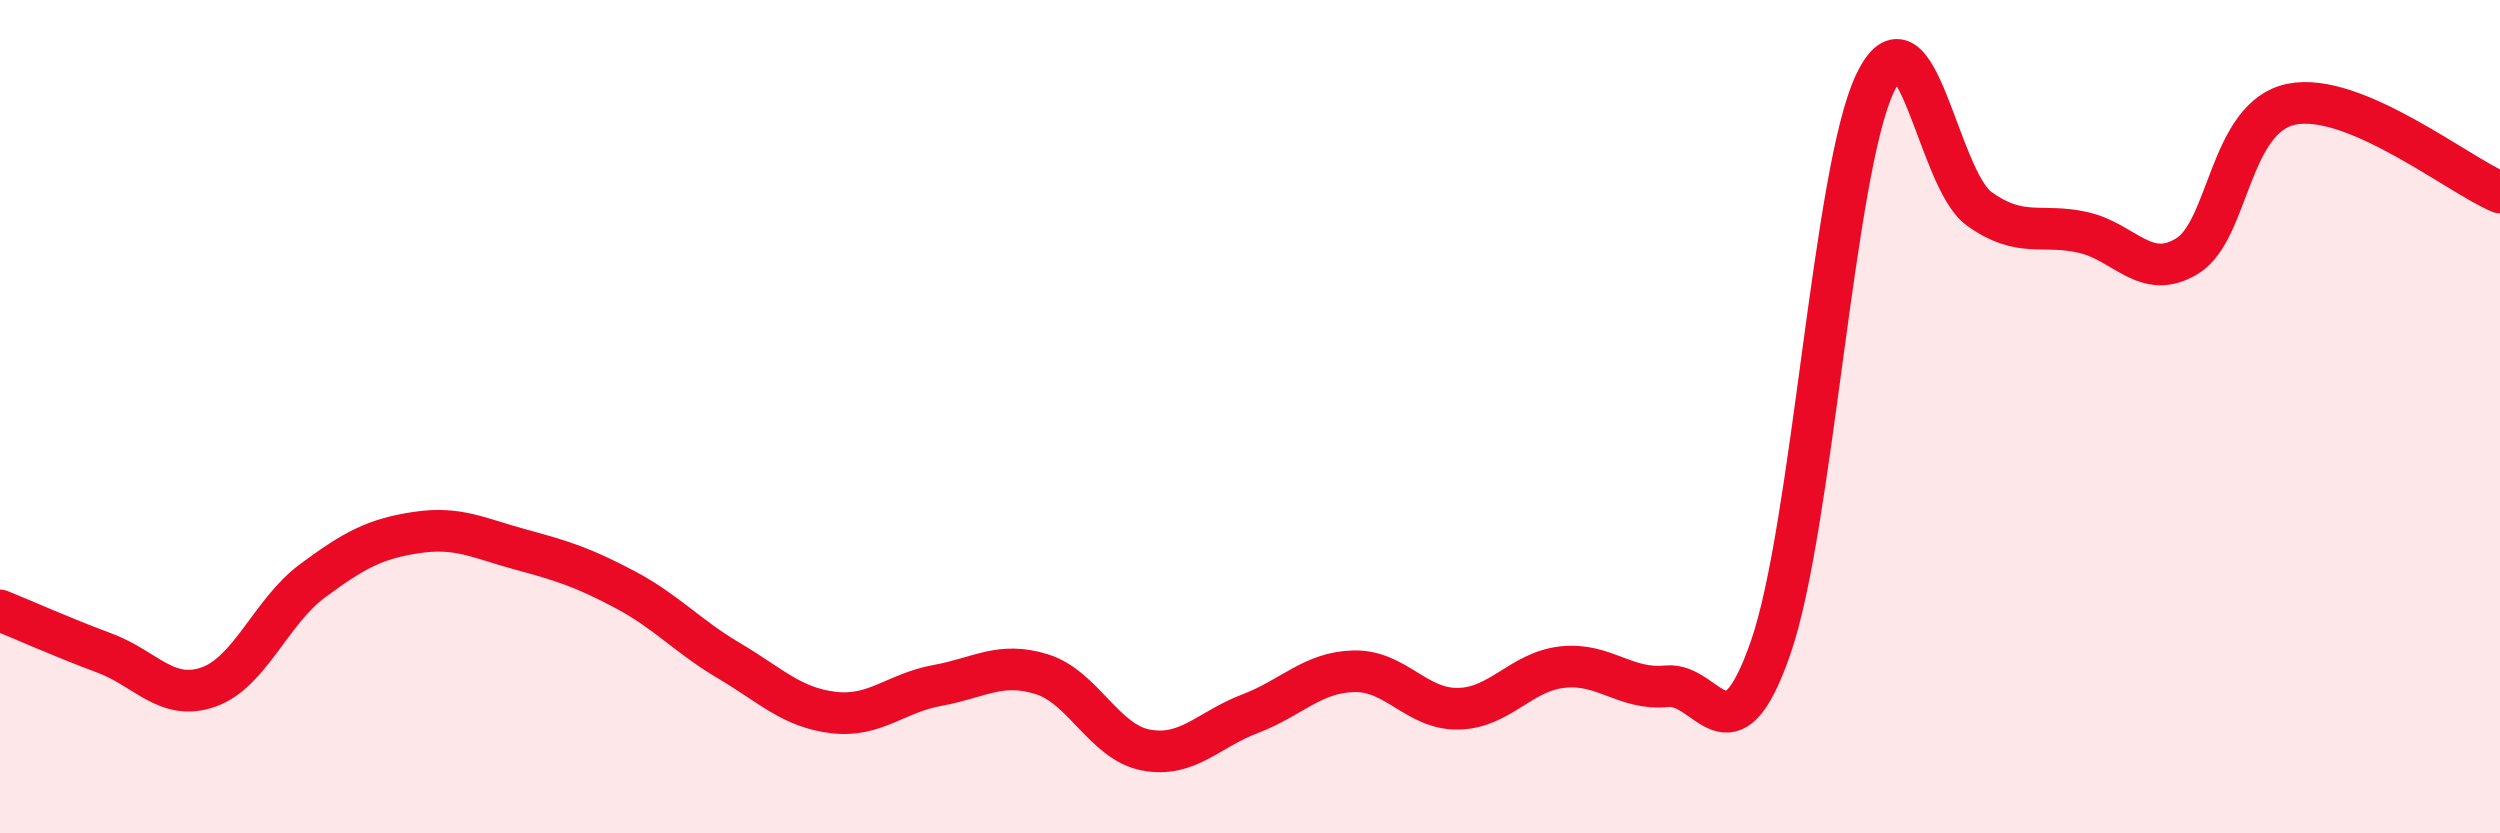 
    <svg width="60" height="20" viewBox="0 0 60 20" xmlns="http://www.w3.org/2000/svg">
      <path
        d="M 0,14.65 C 0.5,14.85 1.5,15.3 2.5,15.67 C 3.5,16.04 4,16.84 5,16.49 C 6,16.14 6.5,14.68 7.5,13.94 C 8.5,13.2 9,12.93 10,12.78 C 11,12.63 11.5,12.92 12.5,13.19 C 13.5,13.46 14,13.62 15,14.15 C 16,14.68 16.5,15.27 17.5,15.86 C 18.5,16.45 19,16.98 20,17.1 C 21,17.22 21.5,16.63 22.5,16.45 C 23.5,16.27 24,15.87 25,16.18 C 26,16.49 26.5,17.81 27.5,18 C 28.5,18.19 29,17.51 30,17.13 C 31,16.75 31.5,16.13 32.5,16.11 C 33.5,16.09 34,17.03 35,17.01 C 36,16.99 36.5,16.12 37.5,16.01 C 38.5,15.9 39,16.57 40,16.47 C 41,16.37 41.5,18.42 42.5,15.53 C 43.5,12.64 44,4.1 45,2 C 46,-0.1 46.5,4.29 47.5,5.01 C 48.5,5.73 49,5.35 50,5.58 C 51,5.81 51.5,6.76 52.5,6.14 C 53.5,5.52 53.5,2.8 55,2.5 C 56.5,2.2 59,4.2 60,4.62L60 20L0 20Z"
        fill="#EB0A25"
        opacity="0.1"
        stroke-linecap="round"
        stroke-linejoin="round"
      />
      <path
        d="M 0,14.65 C 0.5,14.85 1.5,15.3 2.5,15.67 C 3.5,16.04 4,16.84 5,16.49 C 6,16.14 6.5,14.68 7.5,13.94 C 8.5,13.2 9,12.93 10,12.78 C 11,12.63 11.5,12.92 12.5,13.19 C 13.5,13.46 14,13.62 15,14.15 C 16,14.68 16.5,15.27 17.5,15.86 C 18.5,16.45 19,16.98 20,17.1 C 21,17.22 21.5,16.63 22.5,16.45 C 23.5,16.27 24,15.87 25,16.18 C 26,16.49 26.5,17.81 27.5,18 C 28.5,18.19 29,17.51 30,17.13 C 31,16.75 31.5,16.13 32.5,16.11 C 33.5,16.09 34,17.03 35,17.01 C 36,16.99 36.5,16.12 37.5,16.01 C 38.5,15.9 39,16.57 40,16.47 C 41,16.37 41.5,18.42 42.5,15.53 C 43.5,12.64 44,4.1 45,2 C 46,-0.1 46.5,4.29 47.5,5.01 C 48.5,5.73 49,5.35 50,5.58 C 51,5.81 51.5,6.76 52.5,6.14 C 53.5,5.52 53.5,2.8 55,2.5 C 56.5,2.2 59,4.2 60,4.62"
        stroke="#EB0A25"
        stroke-width="1"
        fill="none"
        stroke-linecap="round"
        stroke-linejoin="round"
      />
    </svg>
  